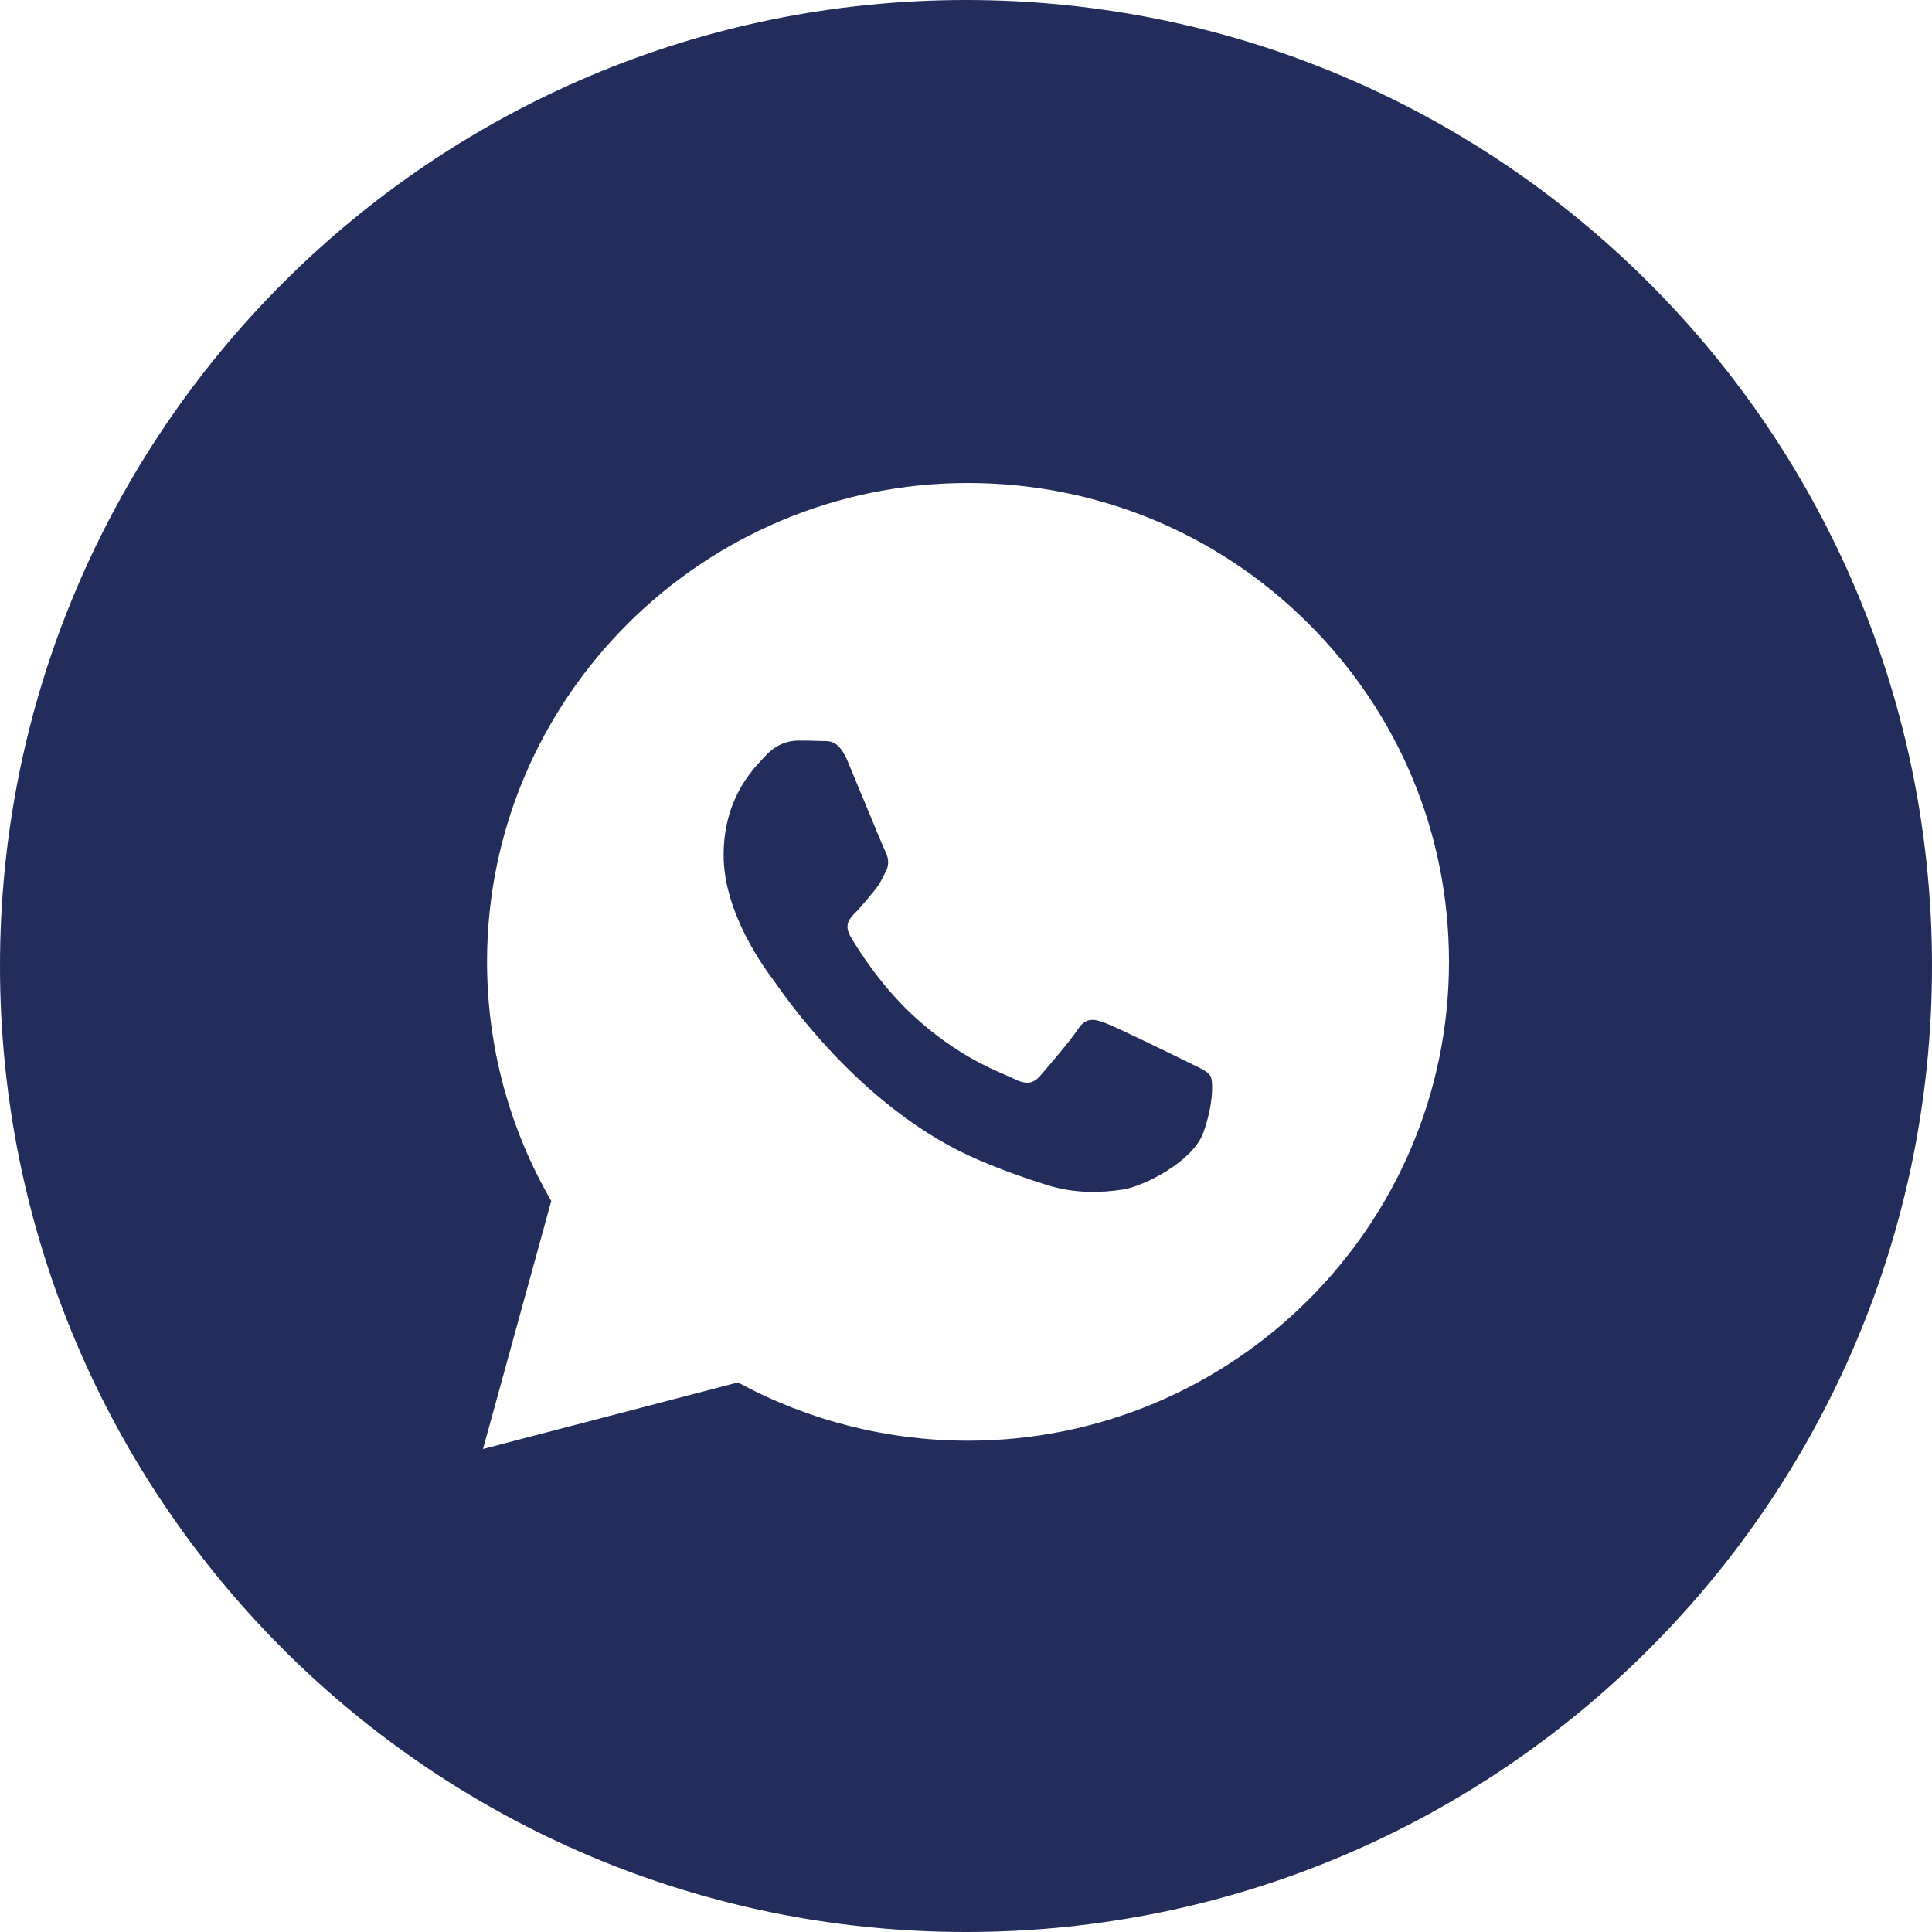 <svg width="24" height="24" viewBox="0 0 24 24" fill="none" xmlns="http://www.w3.org/2000/svg">
        <path fill-rule="evenodd" clip-rule="evenodd" d="M24 12C24 18.627 18.627 24 12 24C5.373 24 0 18.627 0 12C0 5.373 5.373 0 12 0C18.627 0 24 5.373 24 12ZM16.252 7.744C15.124 6.62 13.624 6.001 12.025 6C8.732 6 6.051 8.667 6.05 11.946C6.05 12.994 6.325 14.017 6.848 14.919L6 18L9.167 17.173C10.04 17.647 11.023 17.897 12.023 17.897H12.025C15.318 17.897 17.999 15.229 18 11.951C18.001 10.362 17.38 8.868 16.252 7.744ZM14.749 13.191C14.6 13.117 13.866 12.757 13.729 12.708C13.592 12.658 13.493 12.633 13.393 12.782C13.294 12.931 13.008 13.265 12.921 13.365C12.834 13.464 12.746 13.476 12.597 13.402C12.573 13.39 12.54 13.375 12.498 13.357C12.288 13.267 11.873 13.088 11.397 12.664C10.953 12.27 10.653 11.784 10.566 11.635C10.479 11.486 10.557 11.406 10.631 11.332C10.676 11.287 10.728 11.225 10.779 11.163L10.783 11.157C10.808 11.128 10.832 11.099 10.855 11.072C10.918 10.998 10.946 10.942 10.983 10.867L10.983 10.867C10.99 10.853 10.997 10.839 11.005 10.824C11.055 10.725 11.03 10.638 10.992 10.563C10.968 10.514 10.829 10.179 10.702 9.871L10.697 9.86L10.673 9.802C10.619 9.669 10.568 9.546 10.532 9.46C10.425 9.204 10.316 9.205 10.229 9.206H10.229C10.218 9.206 10.207 9.206 10.196 9.205C10.109 9.201 10.009 9.2 9.91 9.2C9.81 9.2 9.649 9.237 9.512 9.386C9.504 9.395 9.495 9.404 9.486 9.414L9.482 9.418L9.482 9.418C9.327 9.583 8.989 9.942 8.989 10.626C8.989 11.355 9.522 12.06 9.599 12.162L9.599 12.162C9.604 12.169 9.612 12.181 9.625 12.199L9.625 12.199C9.804 12.454 10.749 13.804 12.149 14.406C12.505 14.559 12.783 14.65 13 14.719C13.358 14.832 13.683 14.816 13.941 14.778C14.228 14.735 14.824 14.418 14.948 14.071C15.073 13.724 15.073 13.427 15.036 13.365C15.005 13.315 14.935 13.281 14.83 13.23C14.805 13.218 14.778 13.205 14.749 13.191Z" fill="#232D5B"/>
      </svg>